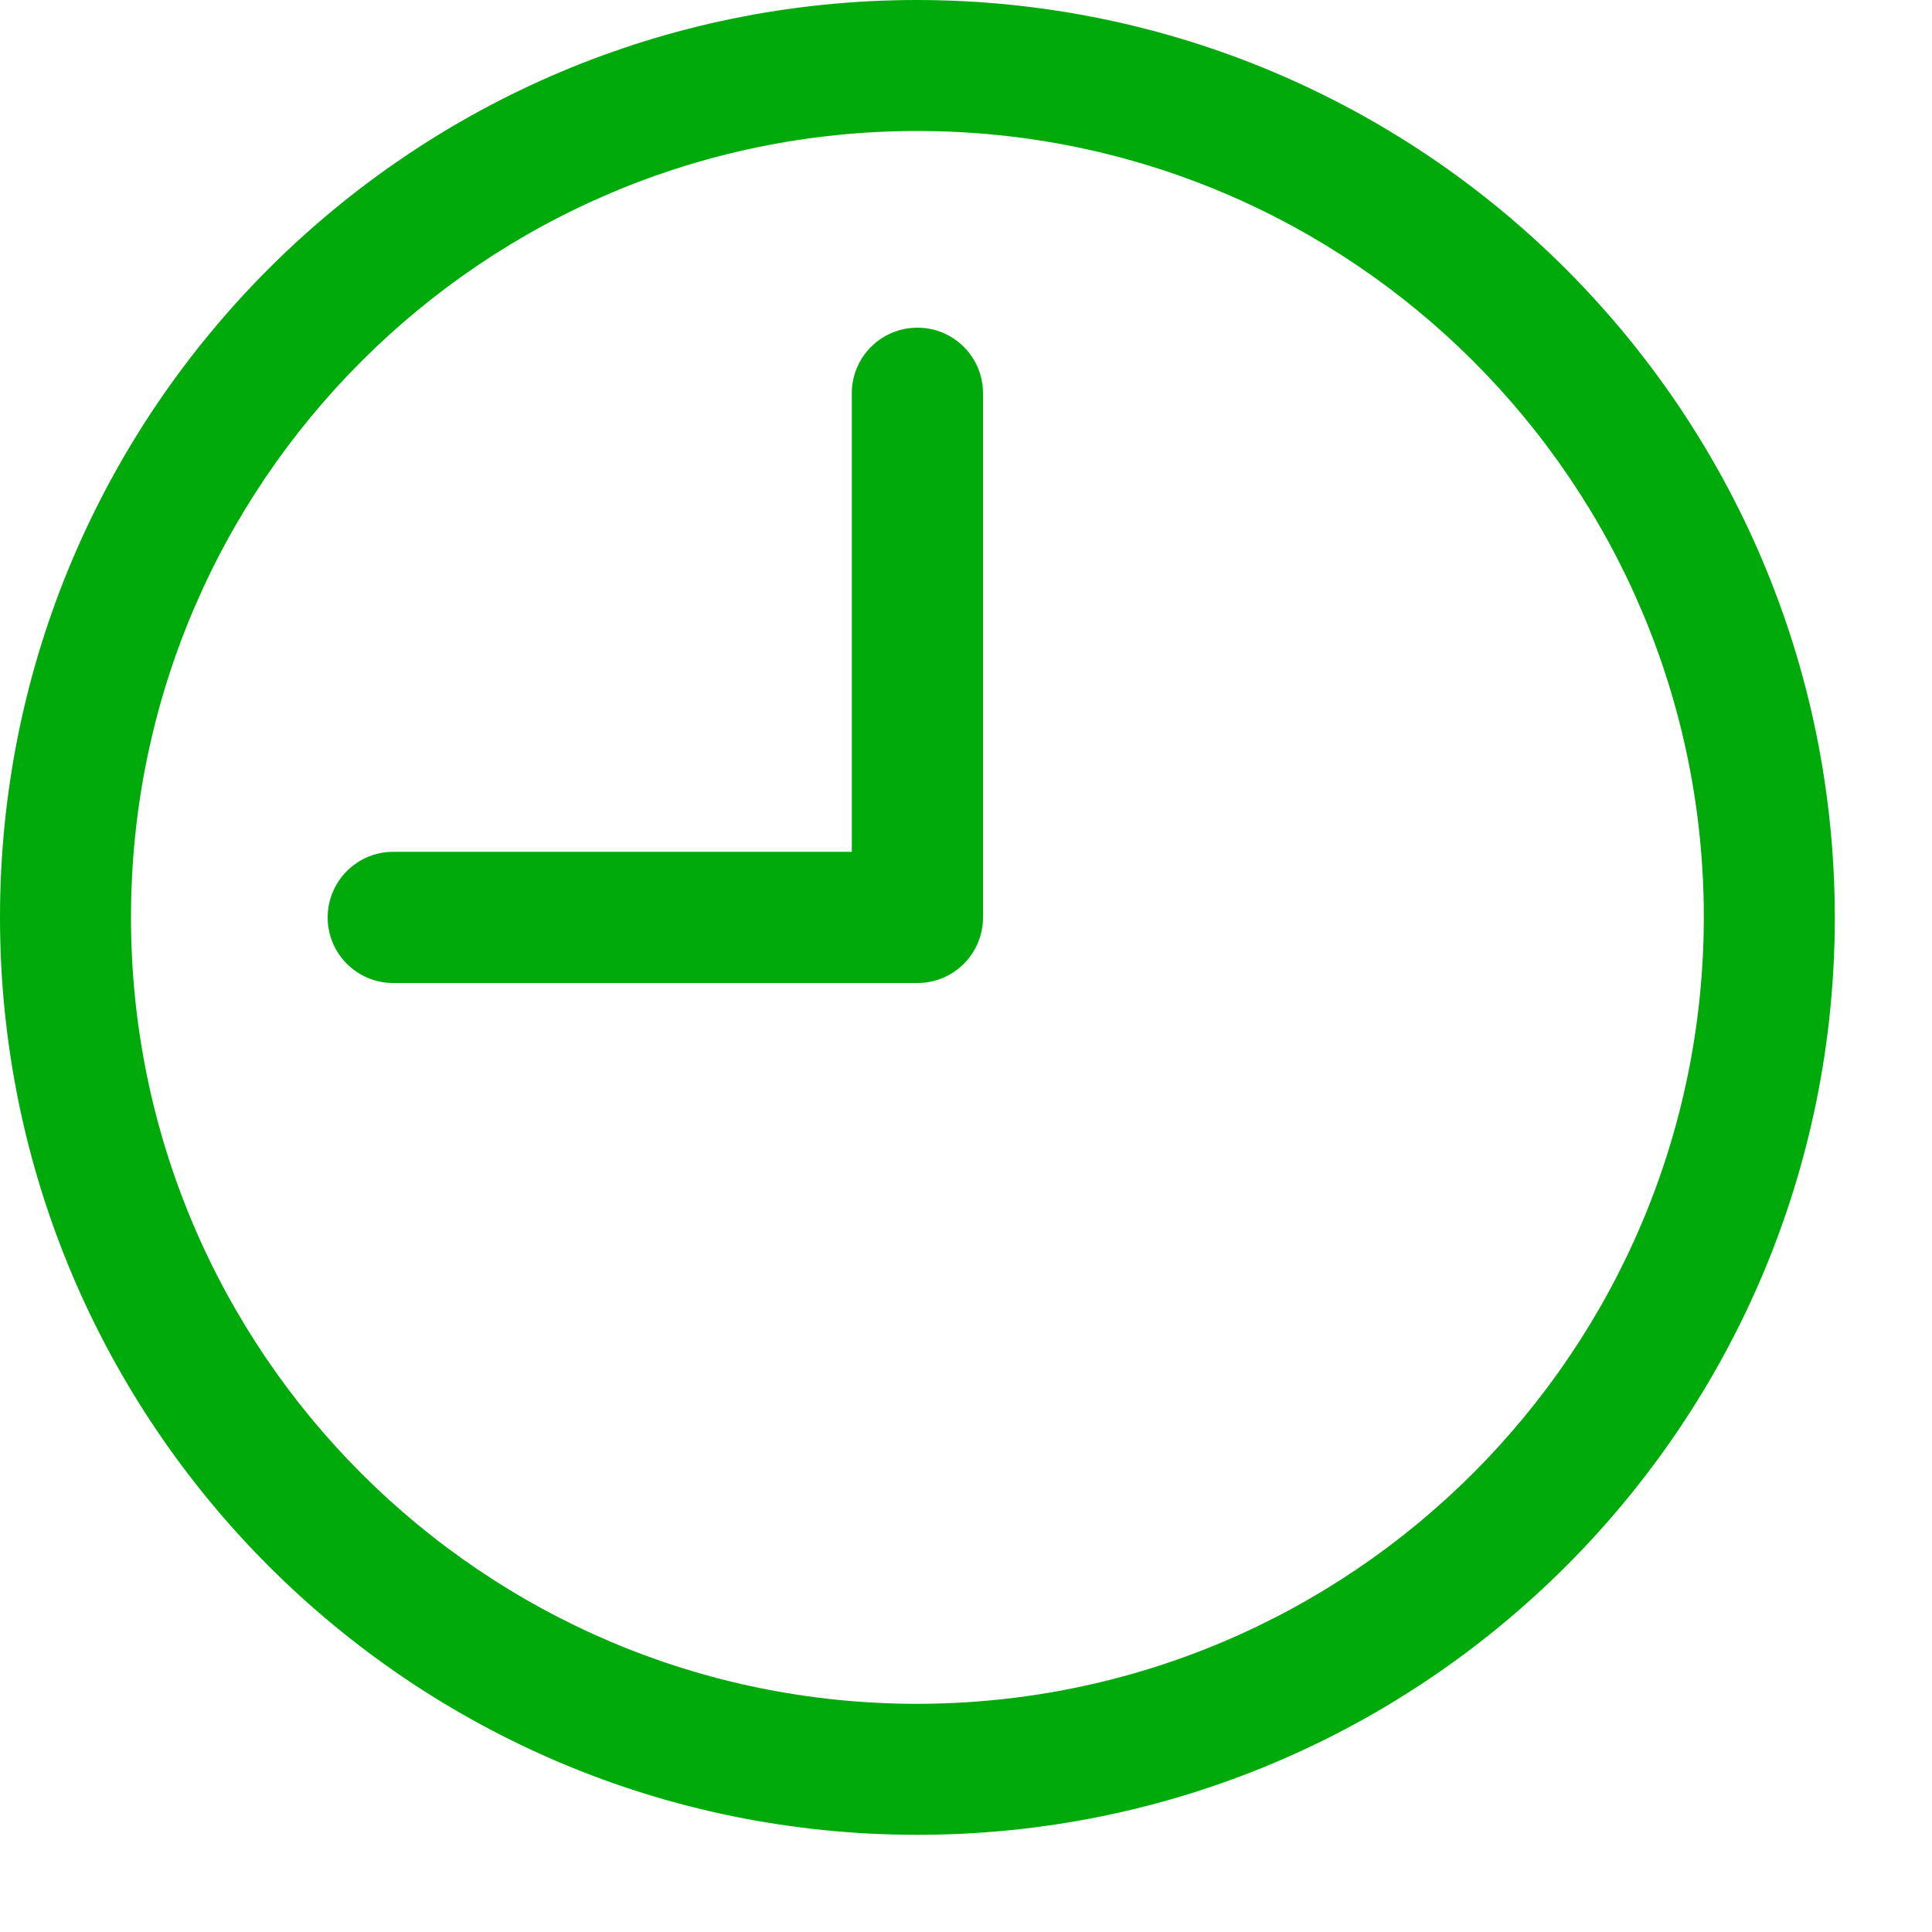 <svg width="10" height="10" viewBox="0 0 10 10" fill="none" xmlns="http://www.w3.org/2000/svg">
<g clip-path="url(#clip0)">
<path d="M4.748 0C2.126 0 0 2.126 0 4.748C0 7.371 2.126 9.497 4.748 9.497C7.371 9.497 9.497 7.371 9.497 4.748C9.494 2.127 7.37 0.003 4.748 0ZM4.748 8.819C2.501 8.819 0.678 6.996 0.678 4.748C0.678 2.501 2.501 0.678 4.748 0.678C6.996 0.678 8.819 2.501 8.819 4.748C8.816 6.995 6.995 8.816 4.748 8.819Z" fill="#00AA0A"/>
<path d="M4.749 1.696C4.561 1.696 4.409 1.848 4.409 2.035V4.409H2.035C1.848 4.409 1.696 4.561 1.696 4.749C1.696 4.936 1.848 5.088 2.035 5.088H4.749C4.936 5.088 5.088 4.936 5.088 4.749V2.035C5.088 1.848 4.936 1.696 4.749 1.696Z" fill="#00AA0A"/>
</g>
<defs>
<clipPath id="clip0">
<rect width="9.497" height="9.497" fill="white"/>
</clipPath>
</defs>
</svg>
